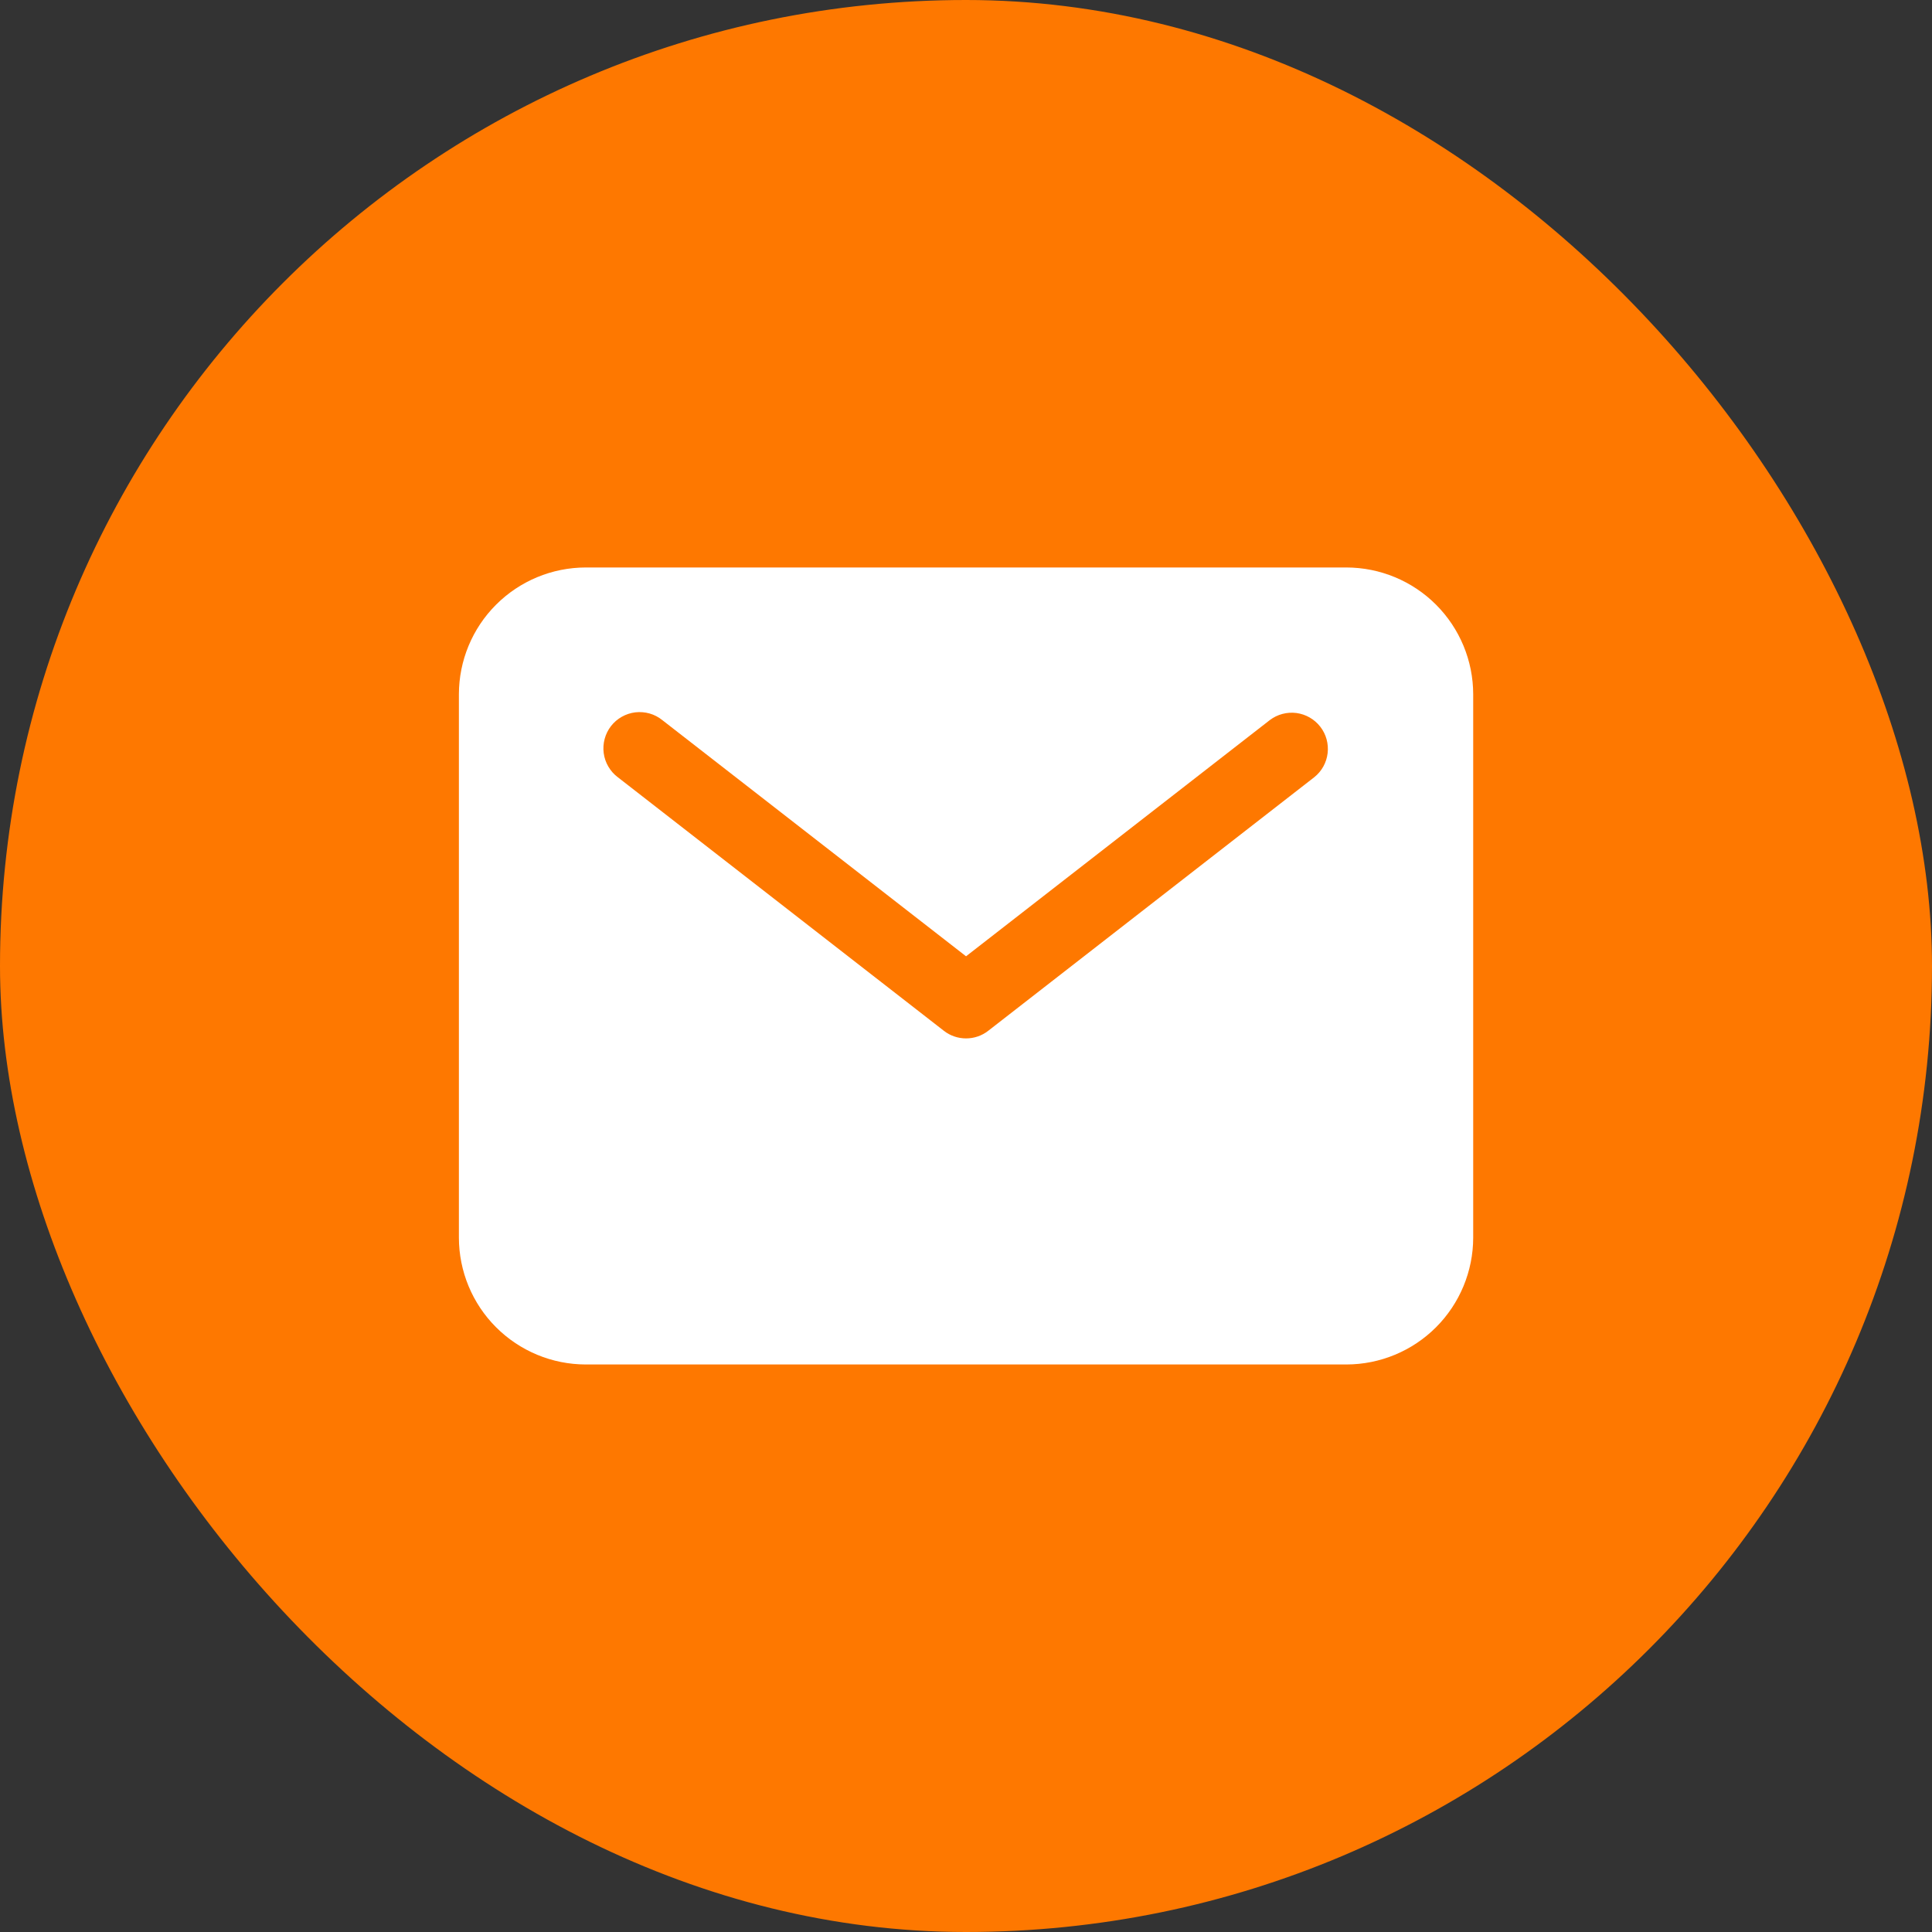 <?xml version="1.0" encoding="UTF-8"?> <svg xmlns="http://www.w3.org/2000/svg" width="40" height="40" viewBox="0 0 40 40" fill="none"><rect x="0" y="0" width="40" height="40" fill="#333333" stroke="none"/><rect width="40" height="40" rx="20" fill="#FE7800"></rect><path d="M27.876 11.749H12.126C11.43 11.75 10.763 12.027 10.271 12.519C9.778 13.011 9.502 13.678 9.501 14.374V25.625C9.502 26.32 9.778 26.988 10.271 27.48C10.763 27.972 11.43 28.249 12.126 28.25H27.876C28.572 28.249 29.239 27.972 29.731 27.48C30.223 26.988 30.5 26.32 30.501 25.625V14.374C30.5 13.678 30.223 13.011 29.731 12.519C29.239 12.027 28.572 11.75 27.876 11.749ZM27.211 16.091L20.461 21.341C20.329 21.444 20.168 21.499 20.001 21.499C19.834 21.499 19.672 21.444 19.541 21.341L12.79 16.091C12.711 16.032 12.645 15.957 12.595 15.871C12.544 15.785 12.512 15.69 12.499 15.591C12.486 15.493 12.493 15.393 12.519 15.297C12.545 15.201 12.589 15.111 12.65 15.033C12.711 14.954 12.787 14.889 12.874 14.84C12.96 14.791 13.056 14.76 13.155 14.748C13.253 14.737 13.353 14.745 13.449 14.772C13.544 14.799 13.633 14.845 13.711 14.908L20.001 19.799L26.291 14.908C26.448 14.789 26.645 14.737 26.841 14.762C27.036 14.788 27.214 14.89 27.335 15.046C27.456 15.201 27.51 15.398 27.487 15.594C27.464 15.79 27.365 15.968 27.211 16.091Z" fill="white"></path></svg> 